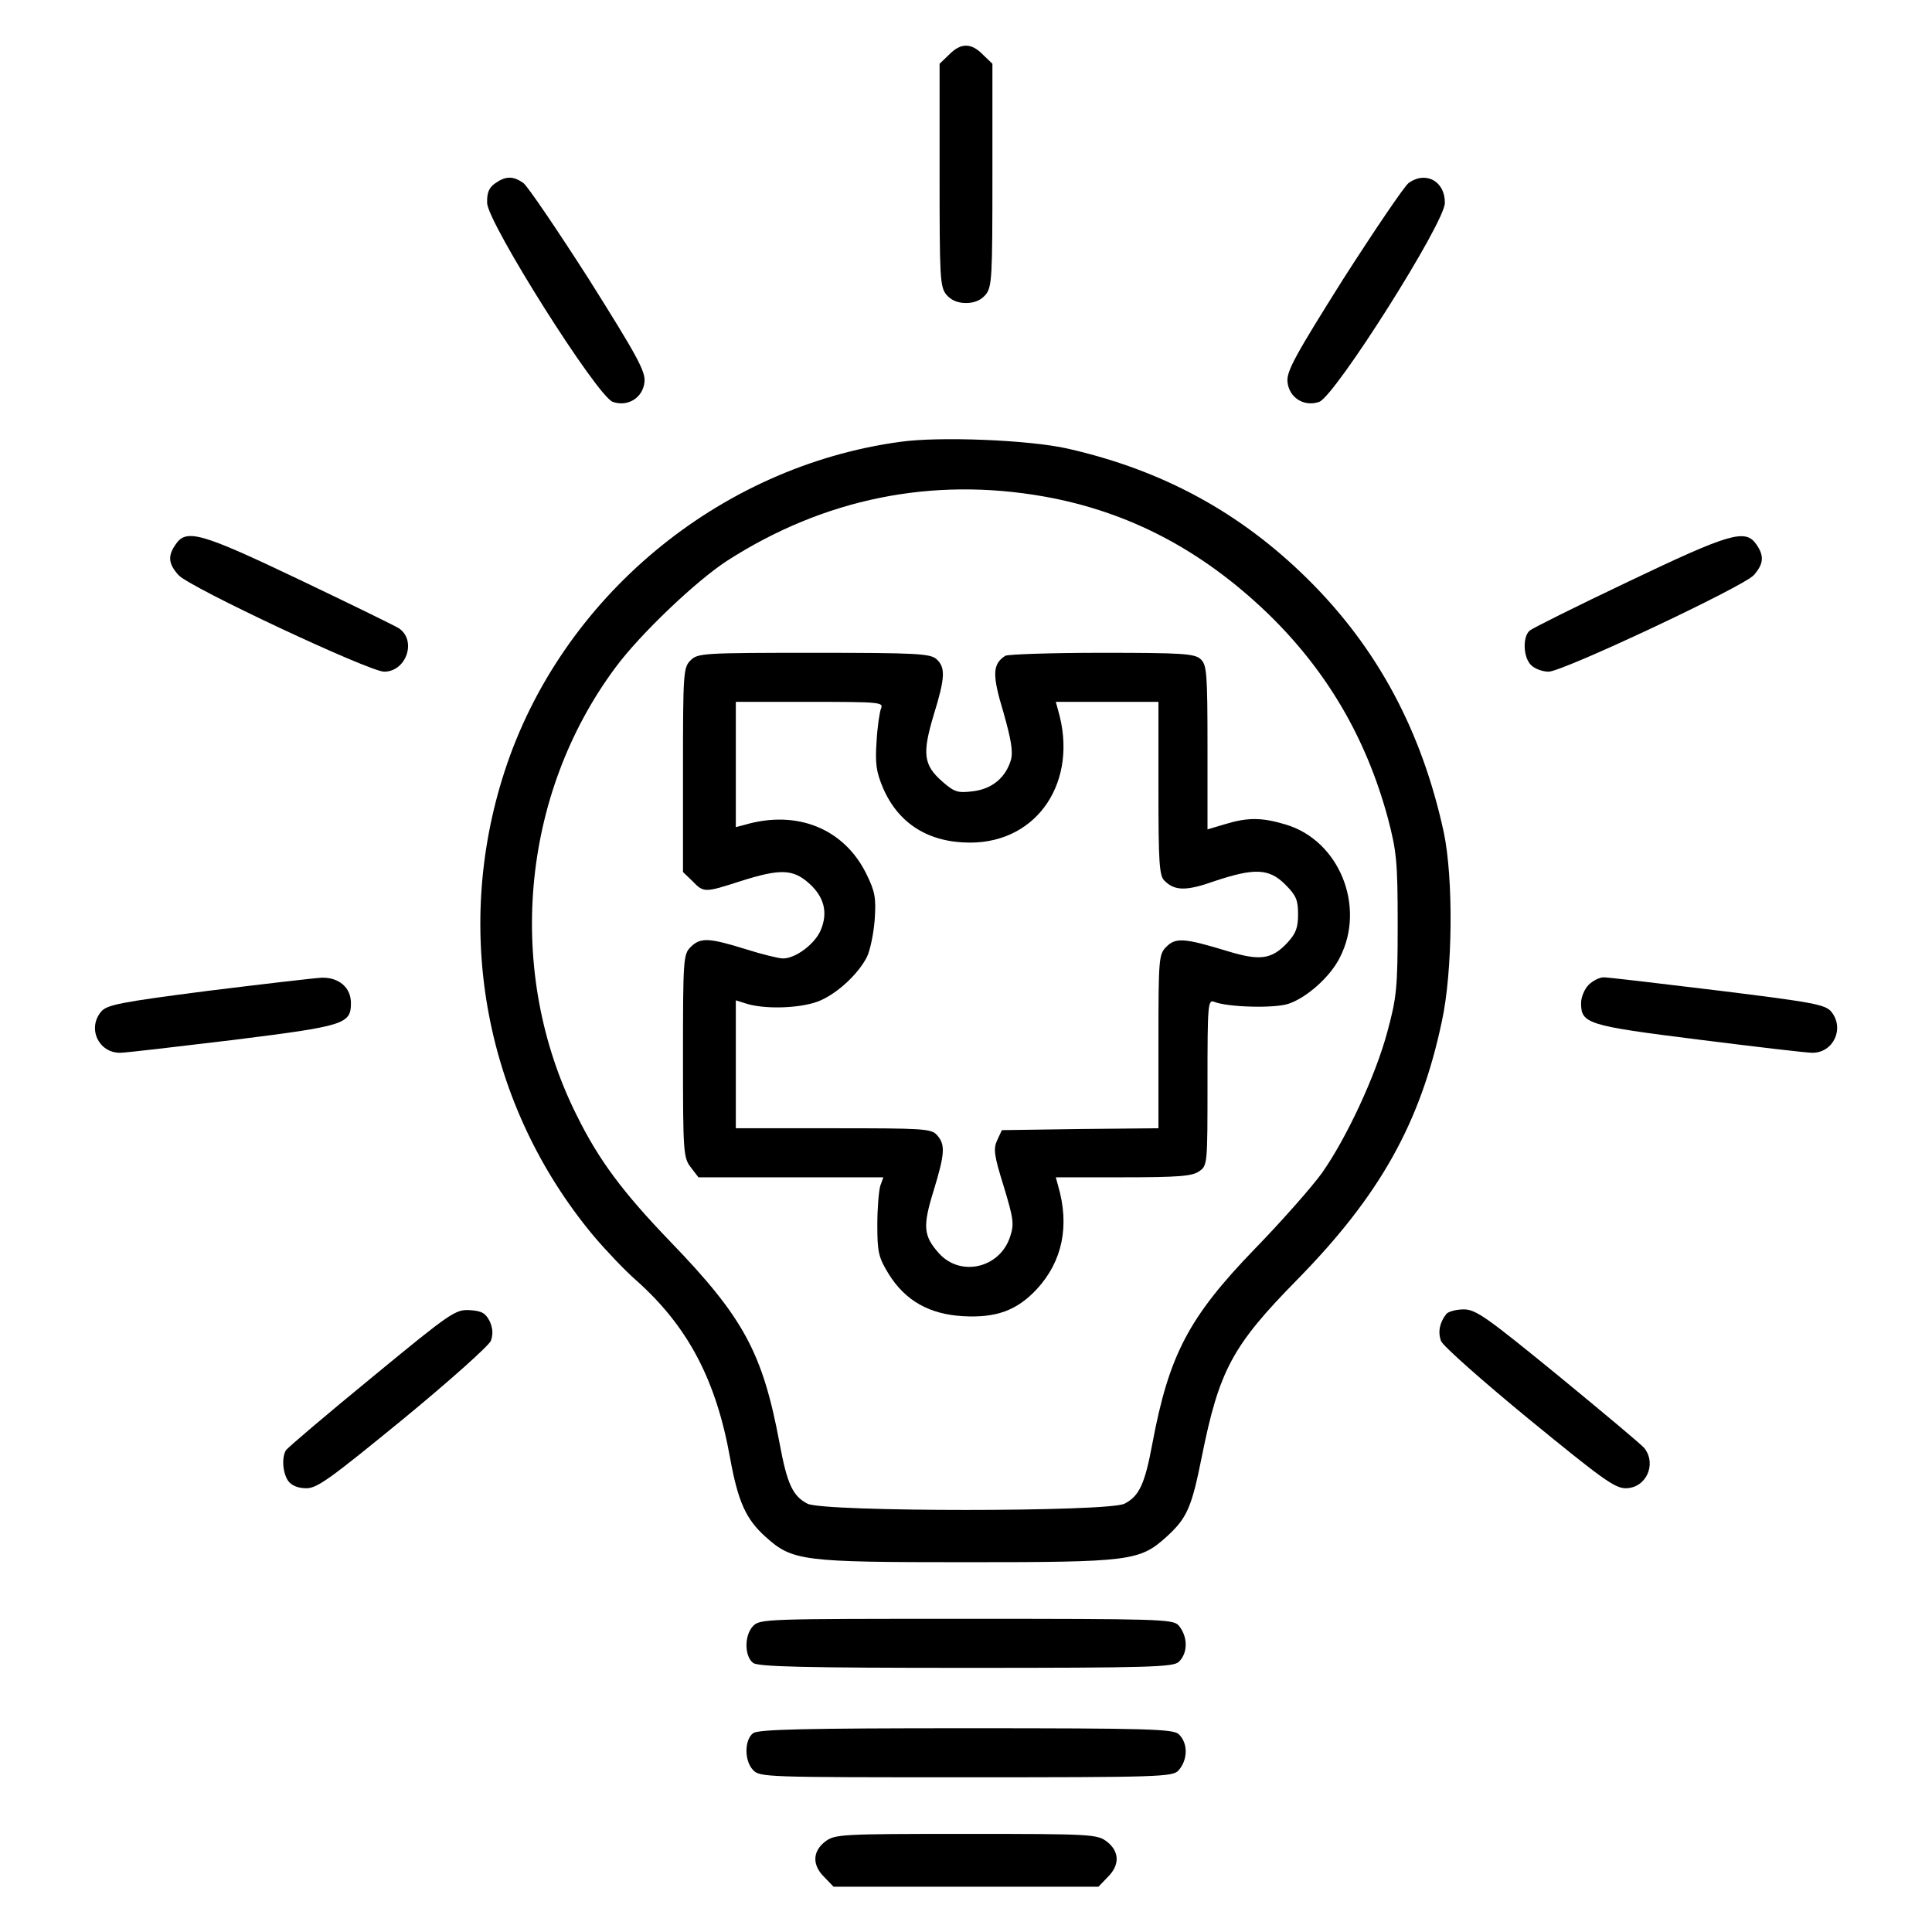 <?xml version="1.0" standalone="no"?>
<!DOCTYPE svg PUBLIC "-//W3C//DTD SVG 20010904//EN"
 "http://www.w3.org/TR/2001/REC-SVG-20010904/DTD/svg10.dtd">
<svg version="1.0" xmlns="http://www.w3.org/2000/svg"
 width="512pt" height="512pt" viewBox="0 0 512 512"
 preserveAspectRatio="xMidYMid meet">
<g transform="translate(0,512) scale(0.1,-0.1)"
fill="#000000" stroke="none">
<path d="M2515 4975 l-25 -24 0 -294 c0 -272 1 -297 18 -318 13 -15 30 -22 52
-22 22 0 39 7 52 22 17 21 18 46 18 318 l0 294 -25 24 c-31 32 -59 32 -90 0z"/>
<path d="M1312 4634 c-16 -11 -22 -25 -21 -52 1 -52 291 -512 333 -527 40 -14
80 11 84 53 3 28 -21 71 -148 273 -84 131 -162 246 -173 254 -27 19 -47 19
-75 -1z"/>
<path d="M3733 4635 c-11 -8 -89 -123 -173 -254 -127 -202 -151 -245 -148
-273 4 -42 44 -67 84 -53 42 15 333 475 333 527 1 57 -50 86 -96 53z"/>
<path d="M2385 3949 c-482 -66 -899 -414 -1048 -874 -138 -425 -50 -886 235
-1229 33 -39 84 -93 114 -119 137 -122 212 -264 249 -472 21 -115 42 -161 93
-207 72 -65 96 -68 532 -68 435 0 460 3 531 67 55 50 67 78 94 213 46 229 81
294 252 468 219 223 327 415 384 685 29 132 31 380 5 502 -58 267 -175 487
-360 670 -179 177 -385 289 -636 346 -100 23 -340 33 -445 18z m383 -145 c223
-40 416 -141 591 -309 156 -151 261 -329 319 -543 23 -88 26 -114 26 -282 0
-169 -3 -194 -27 -283 -31 -117 -109 -284 -174 -376 -26 -36 -106 -127 -178
-201 -175 -181 -227 -281 -271 -515 -20 -108 -35 -140 -74 -160 -43 -22 -797
-22 -840 0 -39 20 -54 52 -74 160 -45 241 -96 334 -290 535 -125 130 -189 215
-248 335 -189 378 -149 847 103 1186 65 88 213 229 296 283 257 165 543 223
841 170z"/>
<path d="M1830 3370 c-19 -19 -20 -33 -20 -290 l0 -271 25 -24 c30 -31 32 -31
128 0 104 33 138 32 180 -5 41 -36 52 -78 32 -125 -15 -36 -66 -75 -100 -75
-11 0 -56 11 -100 25 -97 30 -119 31 -145 5 -19 -19 -20 -33 -20 -289 0 -256
1 -269 21 -295 l20 -26 245 0 245 0 -8 -22 c-4 -13 -8 -59 -8 -104 0 -72 3
-86 30 -130 44 -71 108 -107 197 -112 88 -5 143 15 196 72 68 74 87 168 56
274 l-6 22 179 0 c145 0 183 3 201 16 22 15 22 19 22 236 0 206 1 220 18 213
34 -14 159 -18 197 -5 48 16 111 72 136 123 69 135 -2 310 -144 352 -63 19
-101 19 -160 1 l-47 -14 0 217 c0 198 -2 219 -18 234 -16 15 -49 17 -263 17
-134 0 -249 -4 -255 -8 -34 -22 -35 -50 -5 -149 21 -74 26 -105 20 -127 -14
-47 -50 -77 -101 -83 -40 -5 -49 -2 -81 26 -50 44 -53 74 -23 175 31 100 32
127 8 149 -16 15 -54 17 -325 17 -294 0 -308 -1 -327 -20z m505 -127 c-4 -10
-10 -50 -12 -88 -4 -59 -1 -80 17 -123 41 -95 121 -145 231 -145 180 0 288
164 233 351 l-6 22 136 0 136 0 0 -229 c0 -195 2 -232 16 -245 27 -27 57 -28
133 -1 105 35 144 34 187 -9 29 -29 34 -41 34 -79 0 -36 -6 -51 -28 -75 -42
-45 -73 -49 -161 -22 -112 34 -135 36 -160 11 -20 -20 -21 -31 -21 -251 l0
-230 -207 -2 -208 -3 -12 -26 c-11 -23 -9 -40 17 -123 26 -86 28 -100 17 -133
-27 -84 -132 -108 -189 -44 -41 46 -43 71 -14 165 30 98 32 123 9 148 -15 17
-37 18 -275 18 l-258 0 0 169 0 170 32 -10 c54 -15 149 -10 193 10 47 21 99
70 122 114 9 18 18 62 21 99 4 59 1 75 -22 122 -59 120 -184 171 -323 130
l-23 -6 0 166 0 166 196 0 c183 0 196 -1 189 -17z"/>
<path d="M466 3678 c-22 -31 -20 -52 7 -82 28 -32 506 -256 545 -256 59 0 87
83 39 115 -13 8 -132 66 -266 130 -258 123 -297 134 -325 93z"/>
<path d="M4316 3579 c-137 -65 -255 -124 -262 -130 -20 -17 -17 -73 4 -92 10
-10 31 -17 46 -17 37 0 516 225 544 256 26 30 28 51 6 82 -29 41 -70 29 -338
-99z"/>
<path d="M550 2494 c-233 -30 -267 -37 -282 -55 -37 -44 -7 -109 50 -109 15 0
150 16 300 34 296 37 312 42 312 98 0 41 -32 68 -77 67 -21 -1 -157 -17 -303
-35z"/>
<path d="M4210 2510 c-11 -11 -20 -33 -20 -48 0 -55 16 -60 311 -97 151 -19
286 -35 302 -35 56 0 86 65 50 109 -16 19 -49 25 -300 56 -156 19 -292 35
-303 35 -11 0 -29 -9 -40 -20z"/>
<path d="M986 1470 c-121 -99 -223 -186 -228 -193 -12 -19 -9 -61 6 -82 9 -12
26 -19 48 -19 29 0 64 26 256 183 124 102 228 195 233 208 6 17 5 33 -3 51
-11 22 -21 28 -53 30 -38 2 -49 -5 -259 -178z"/>
<path d="M3833 1638 c-18 -23 -23 -48 -14 -72 5 -13 110 -106 233 -207 192
-157 227 -183 256 -183 54 0 83 63 50 106 -7 9 -110 95 -228 192 -191 156
-219 176 -251 176 -20 0 -41 -6 -46 -12z"/>
<path d="M1995 810 c-23 -25 -22 -80 1 -97 14 -10 136 -13 565 -13 484 0 549
2 563 16 25 24 24 68 -1 97 -15 16 -55 17 -563 17 -534 0 -547 0 -565 -20z"/>
<path d="M1996 527 c-23 -17 -24 -72 -1 -97 18 -20 31 -20 565 -20 508 0 548
1 563 18 25 28 26 72 1 96 -14 14 -79 16 -563 16 -429 0 -551 -3 -565 -13z"/>
<path d="M2186 239 c-33 -26 -34 -62 -1 -94 l24 -25 351 0 351 0 24 25 c33 32
32 68 -1 94 -26 20 -38 21 -374 21 -336 0 -348 -1 -374 -21z"/>
</g>
</svg>
